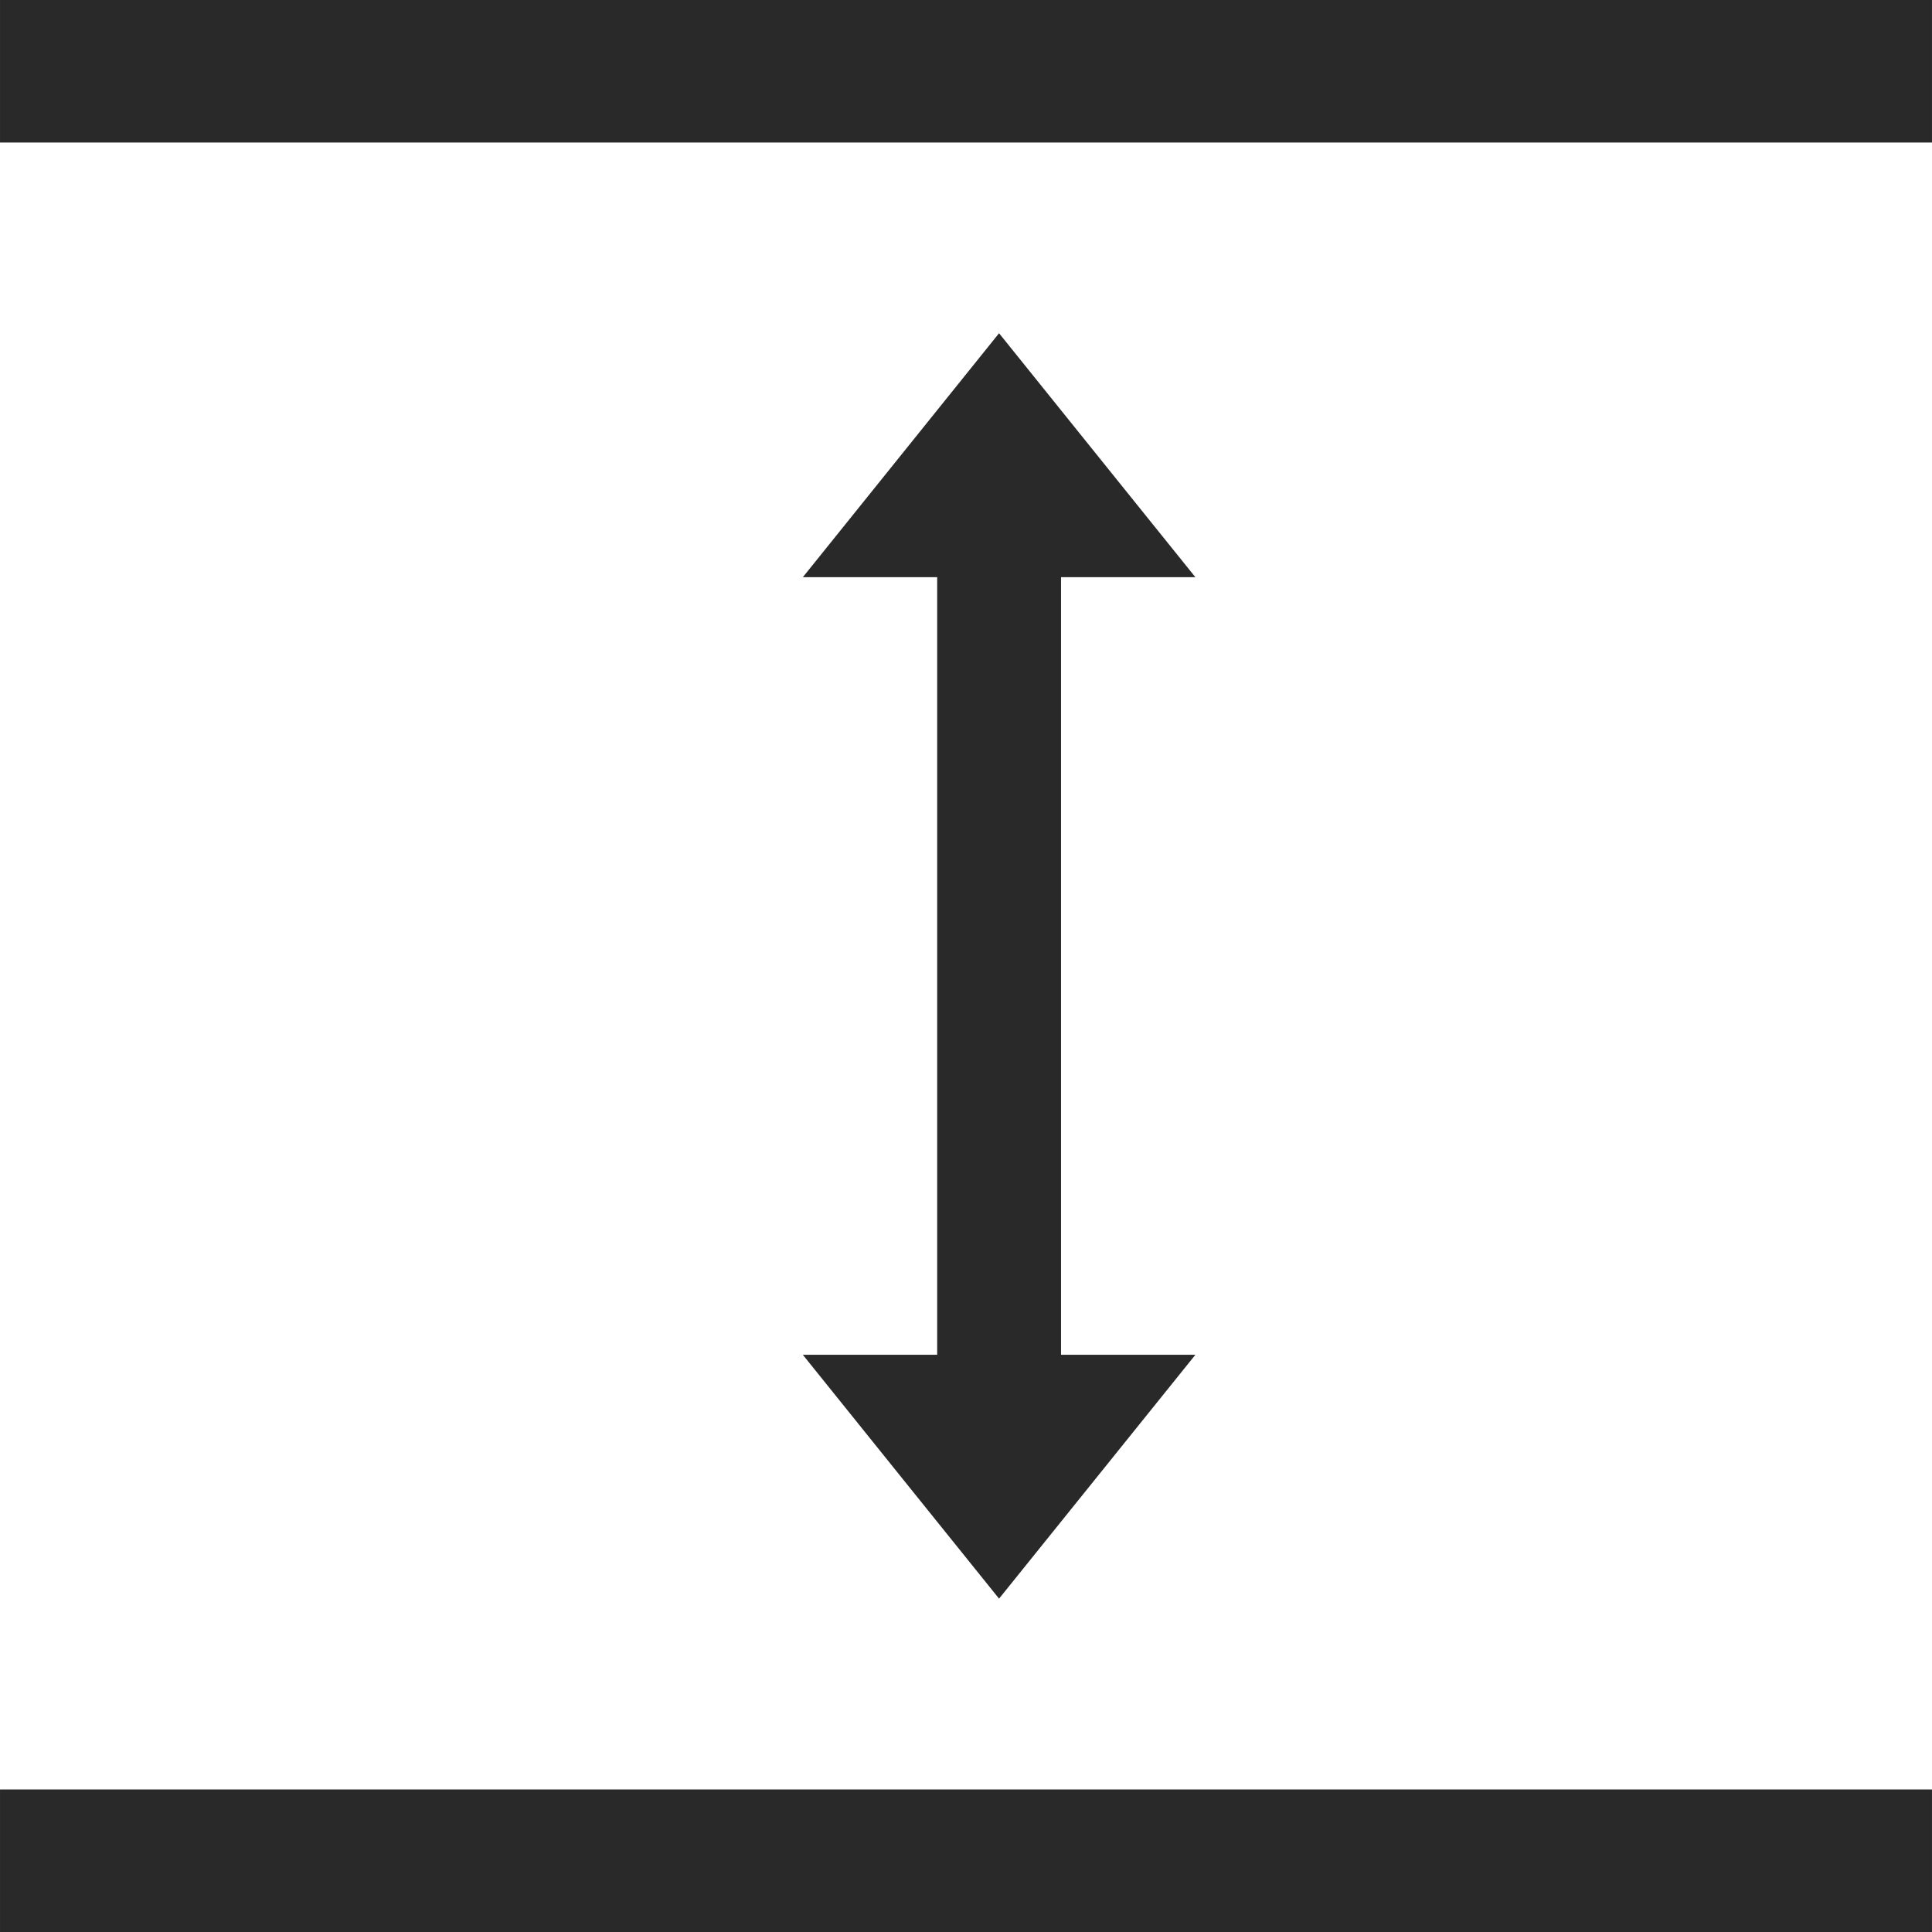<?xml version="1.0" encoding="UTF-8"?>
<!DOCTYPE svg PUBLIC "-//W3C//DTD SVG 1.1//EN" "http://www.w3.org/Graphics/SVG/1.1/DTD/svg11.dtd">
<!-- Creator: CorelDRAW X8 -->
<svg xmlns="http://www.w3.org/2000/svg" xml:space="preserve" width="68px" height="68px" version="1.1" shape-rendering="geometricPrecision" text-rendering="geometricPrecision" image-rendering="optimizeQuality" fill-rule="evenodd" clip-rule="evenodd"
viewBox="0 0 79801 79802"
 xmlns:xlink="http://www.w3.org/1999/xlink">
 <g id="Layer_x0020_1">
  <g id="_2132677026496">
   <path fill="#282928" fill-rule="nonzero" d="M37214 18802l-4053 5039 5549 0 0 32119 -5549 0 4053 5039 4052 5034 4053 -5034 4056 -5039 -5549 0 0 -32119 5549 0 -4056 -5039 -4053 -5038 -4052 5038z"/>
   <path fill="#282928" fill-rule="nonzero" d="M0 5887l79801 0 0 -5887 -79801 0 0 5887z"/>
   <path fill="#282928" fill-rule="nonzero" d="M0 79802l79801 0 0 -5888 -79801 0 0 5888z"/>
  </g>
 </g>
</svg>

